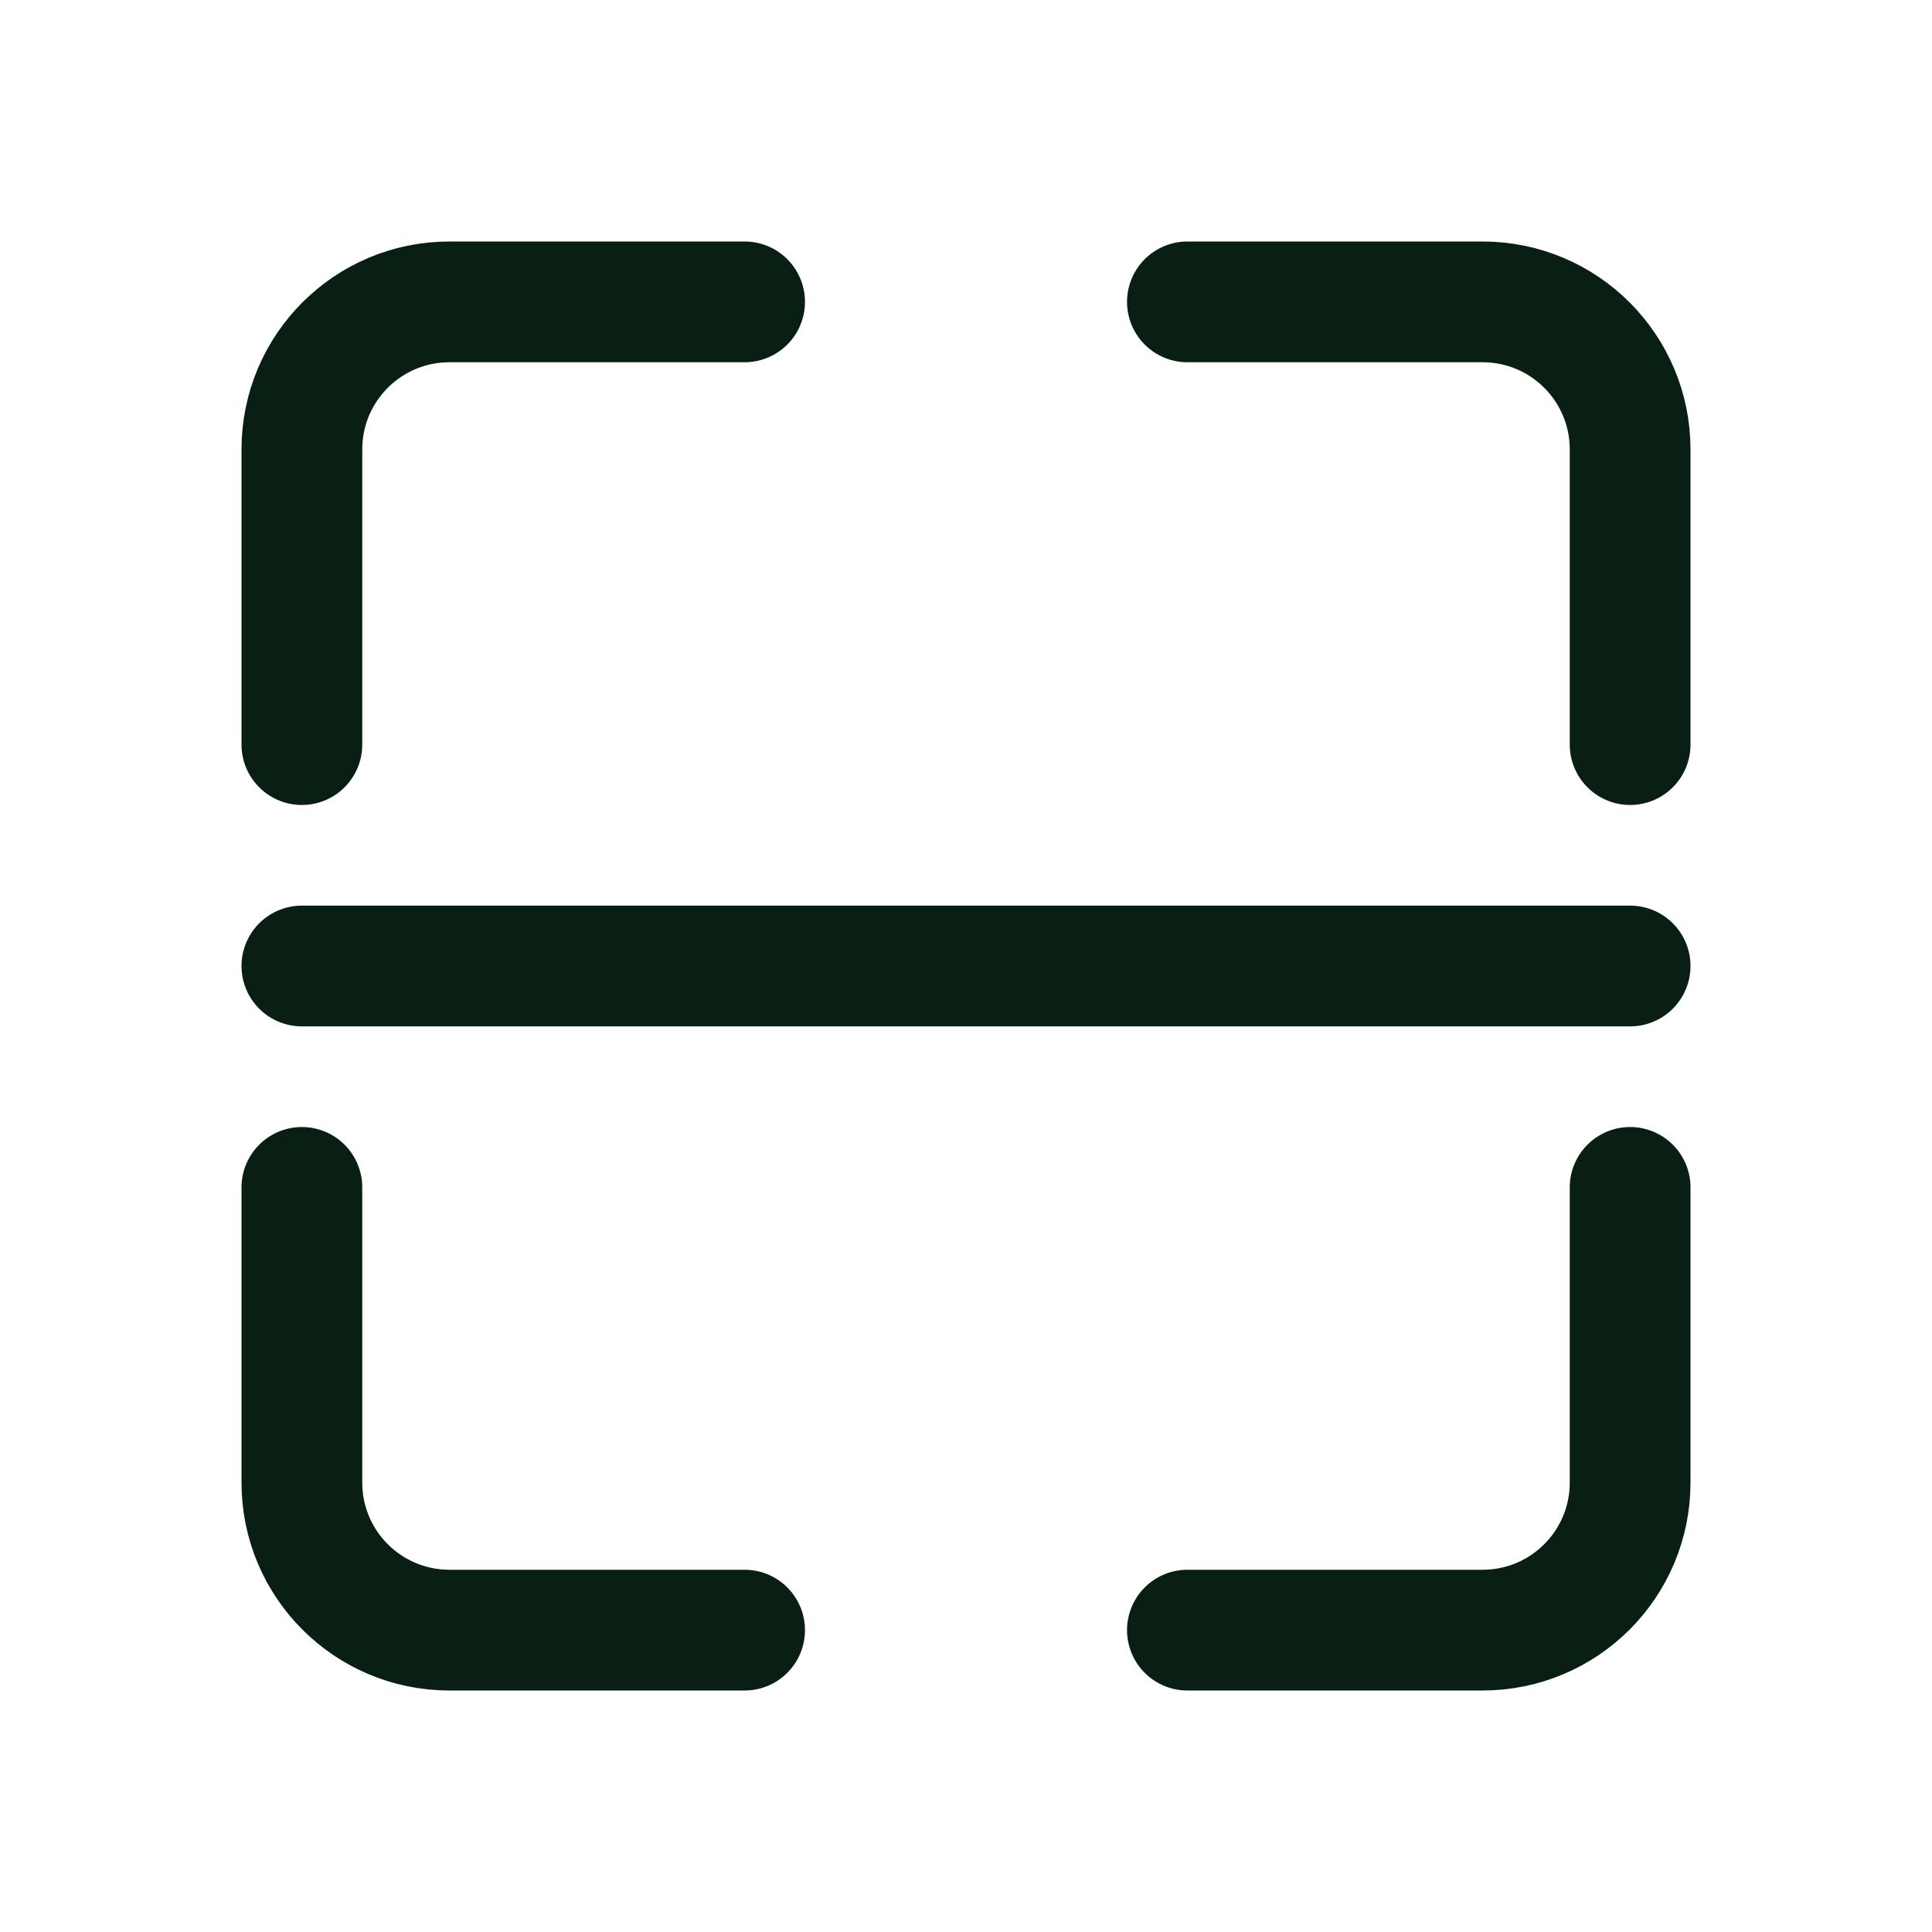 <svg width="32" height="32" viewBox="0 0 32 32" fill="none" xmlns="http://www.w3.org/2000/svg">
<path d="M12.333 5H7.444C6.094 5 5 6.094 5 7.444V12.333M12.333 27H7.444C6.094 27 5 25.906 5 24.556V19.667M19.667 5H24.556C25.906 5 27 6.094 27 7.444V12.333M27 19.667V24.556C27 25.906 25.906 27 24.556 27H19.667M5 16H27" stroke="#091F14" stroke-width="2" stroke-linecap="round"/>
</svg>
